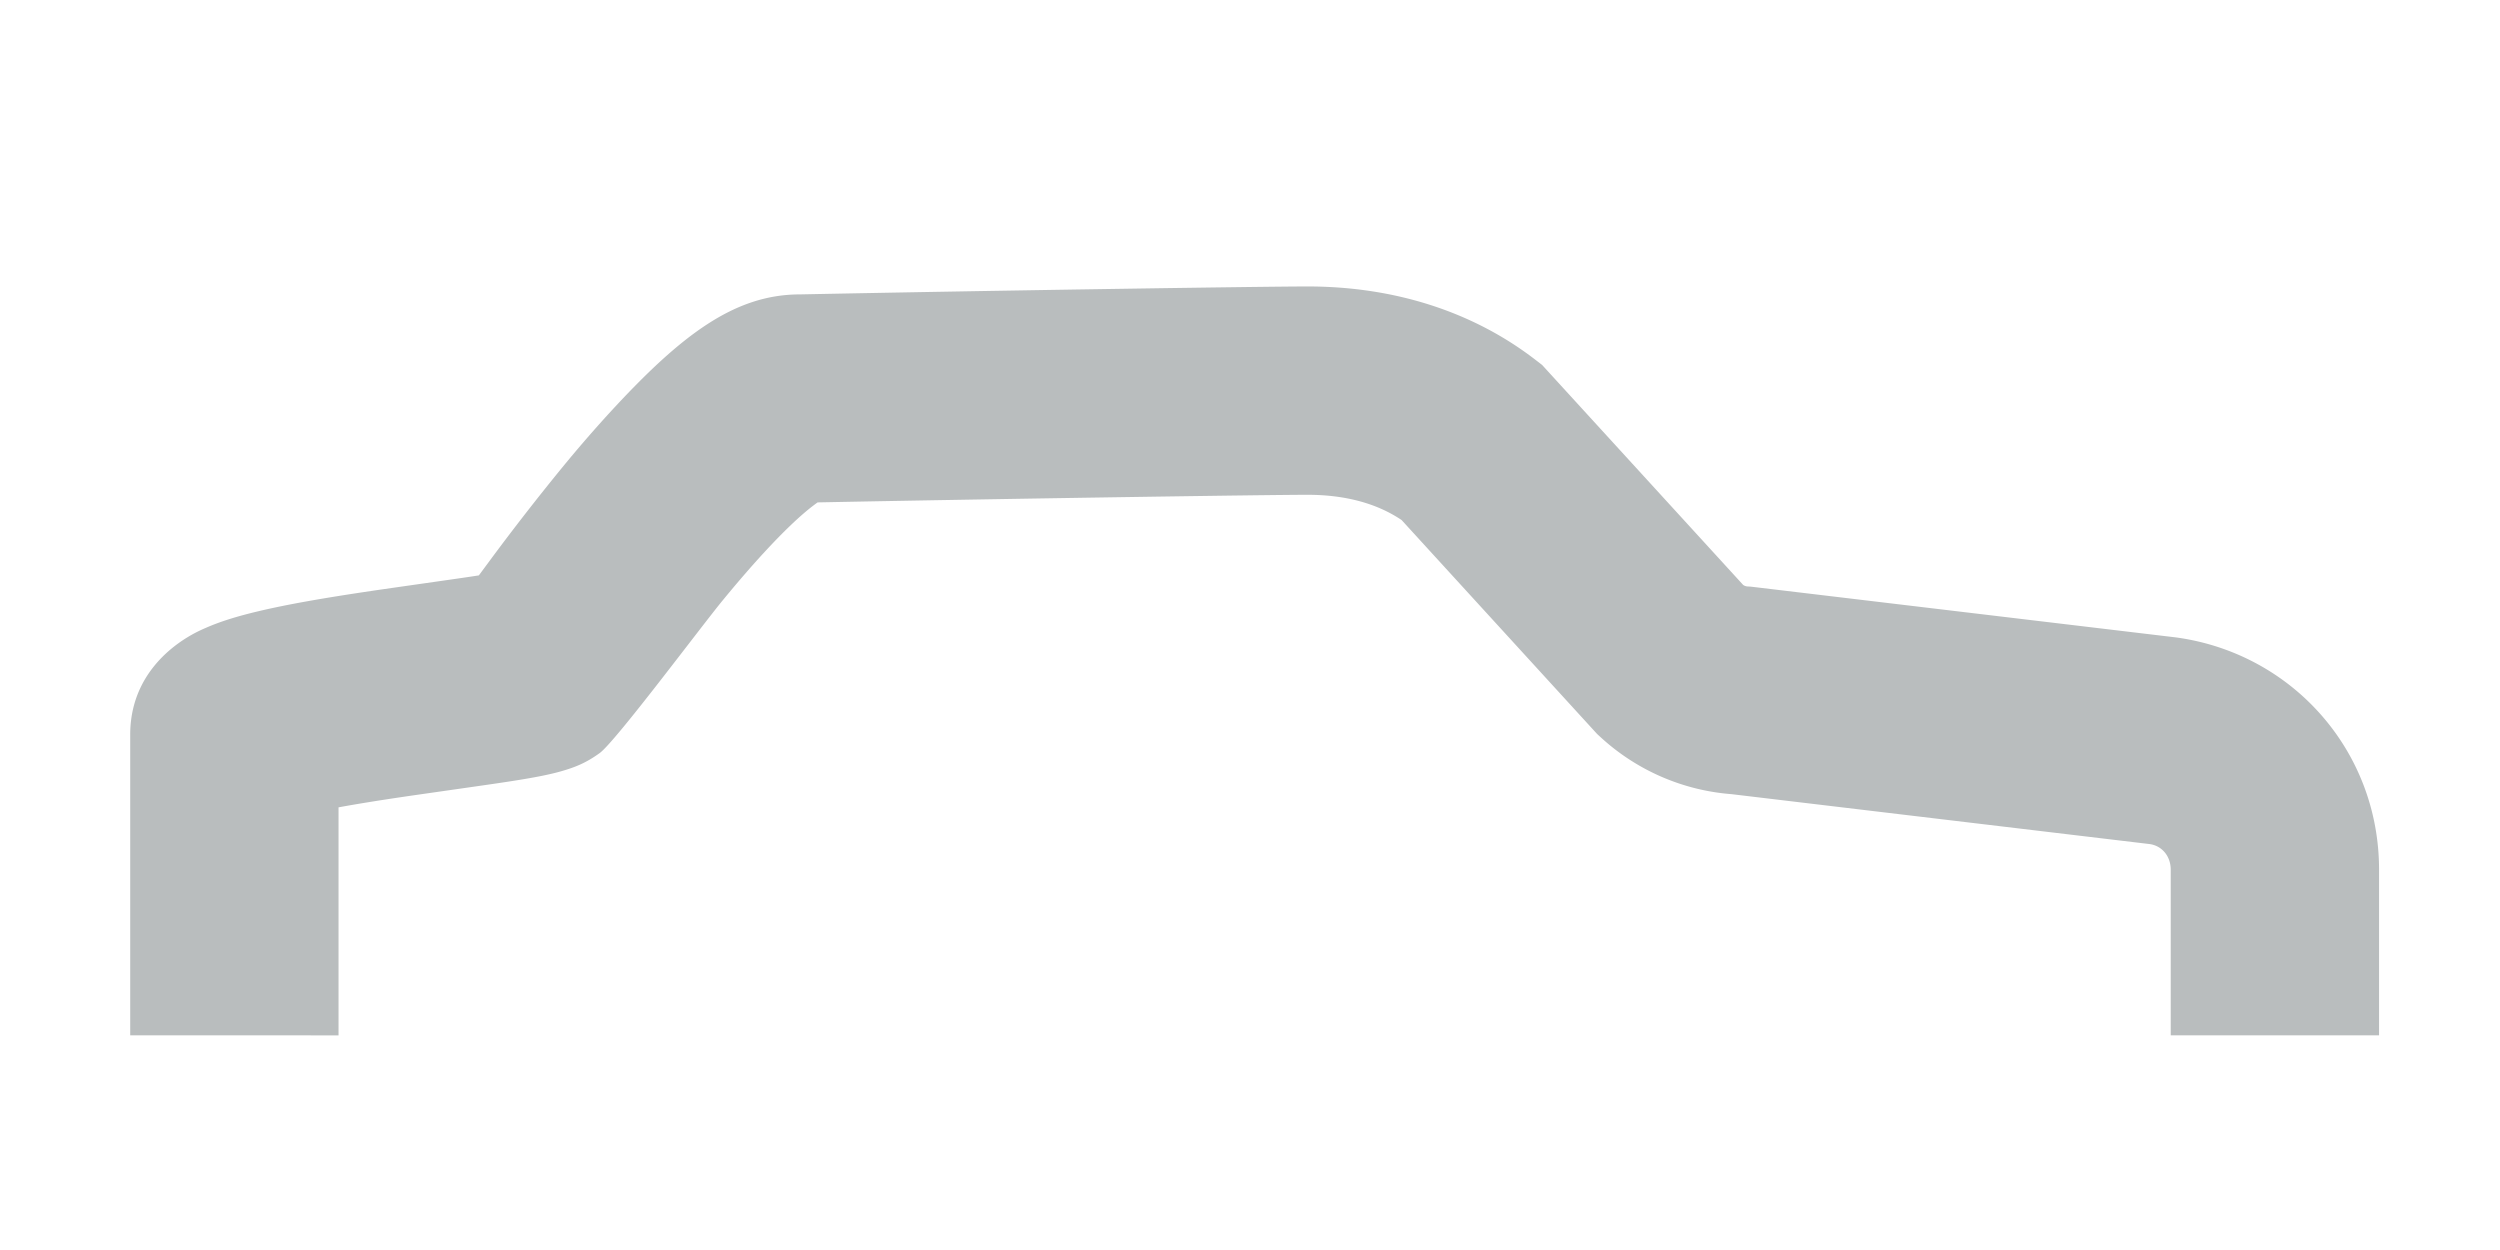 <svg xmlns="http://www.w3.org/2000/svg" width="96" height="48" viewBox="0 0 96 48">
    <g fill="none" fill-rule="evenodd">
        <path d="M0 0h96v48H0z"/>
        <path fill="#b9bdbe" d="M67.094 22.519l.123.007.122.014 16.222 1.937c4.436.605 7.795 4.328 7.795 8.921v6.36h-8v-6.36c0-.535-.35-.923-.81-.986l-16.053-1.916a8.386 8.386 0 0 1-5.03-2.188l-.133-.122-7.508-8.216c-.913-.615-2.111-.97-3.614-.97-1.472 0-11.28.145-18.811.292a5.078 5.078 0 0 0-.162.119c-.496.376-1.138.986-1.873 1.783-.501.542-1.034 1.159-1.594 1.84-.882 1.072-4.14 5.453-4.742 5.885-.52.376-.932.54-1.465.694-.228.066-.47.122-.745.178-.402.081-.894.164-1.537.26-.58.089-3.195.458-3.833.553-.964.143-1.773.274-2.446.398v8.756H5V28.214c0-1.43.64-2.504 1.538-3.268a5.34 5.34 0 0 1 1.352-.83c.572-.253 1.224-.452 2.014-.64 1.117-.266 2.5-.508 4.366-.785.68-.101 3.28-.468 3.812-.549l.306-.047.365-.493a92.957 92.957 0 0 1 2.836-3.65 50.777 50.777 0 0 1 1.895-2.185c2.689-2.912 4.727-4.463 7.24-4.462C38.297 11.153 48.627 11 50.209 11c3.381 0 6.376.992 8.73 2.8l.278.214 7.72 8.447a.328.328 0 0 0 .158.058z"/>
    </g>
</svg>
